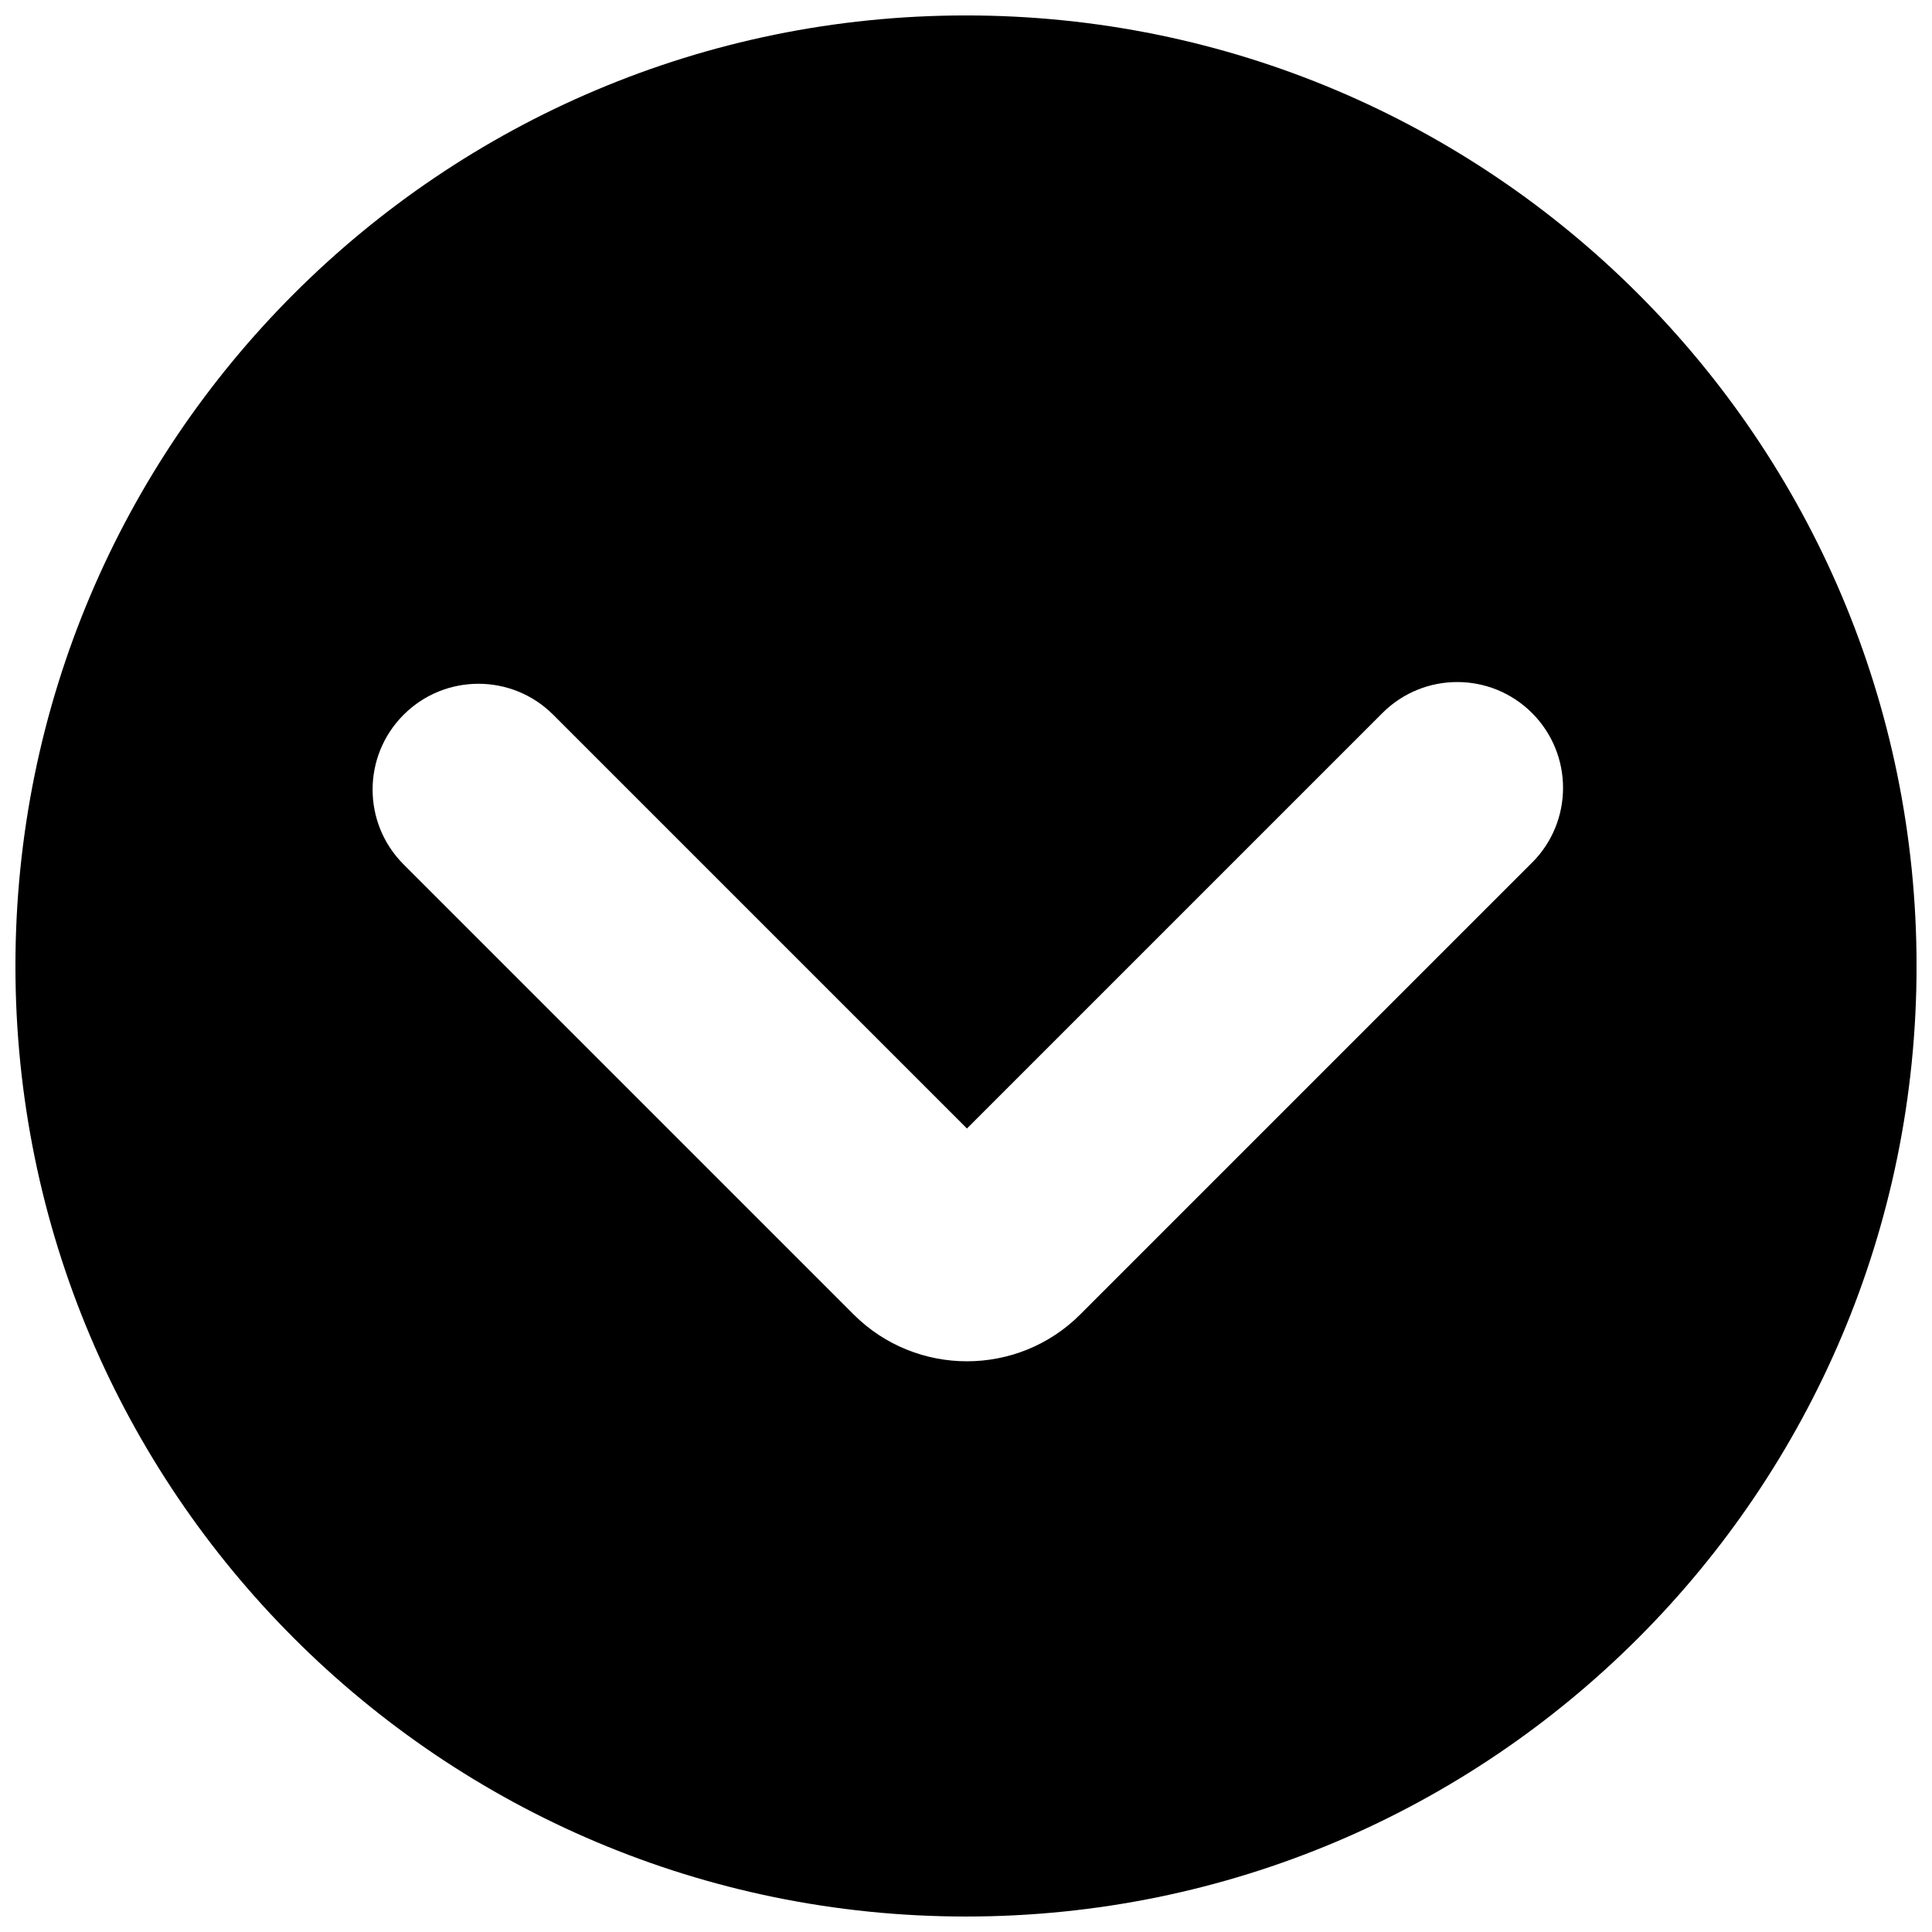 <?xml version="1.0" encoding="UTF-8"?>
<!-- Uploaded to: ICON Repo, www.svgrepo.com, Generator: ICON Repo Mixer Tools -->
<svg width="800px" height="800px" version="1.1" viewBox="144 144 512 512" xmlns="http://www.w3.org/2000/svg">
 <defs>
  <clipPath id="a">
   <path d="m148.09 148.09h503.81v503.81h-503.81z"/>
  </clipPath>
 </defs>
 <g clip-path="url(#a)">
  <path d="m400 148.09c-139.13 0-251.91 112.79-251.91 251.91 0 139.12 112.78 251.9 251.91 251.9s251.91-112.78 251.91-251.91c-0.004-139.12-112.79-251.9-251.91-251.9zm150.01 224.52-119.73 119.73c-8.285 8.285-19.16 12.418-30.031 12.418-10.875 0-21.758-4.144-30.031-12.418l-119.26-119.26c-10.953-10.953-10.953-28.703 0-39.656 10.953-10.953 28.715-10.953 39.656 0l109.64 109.64 110.1-110.1c10.953-10.953 28.715-10.953 39.656 0 10.953 10.953 10.953 28.703 0 39.656z"/>
 </g>
</svg>